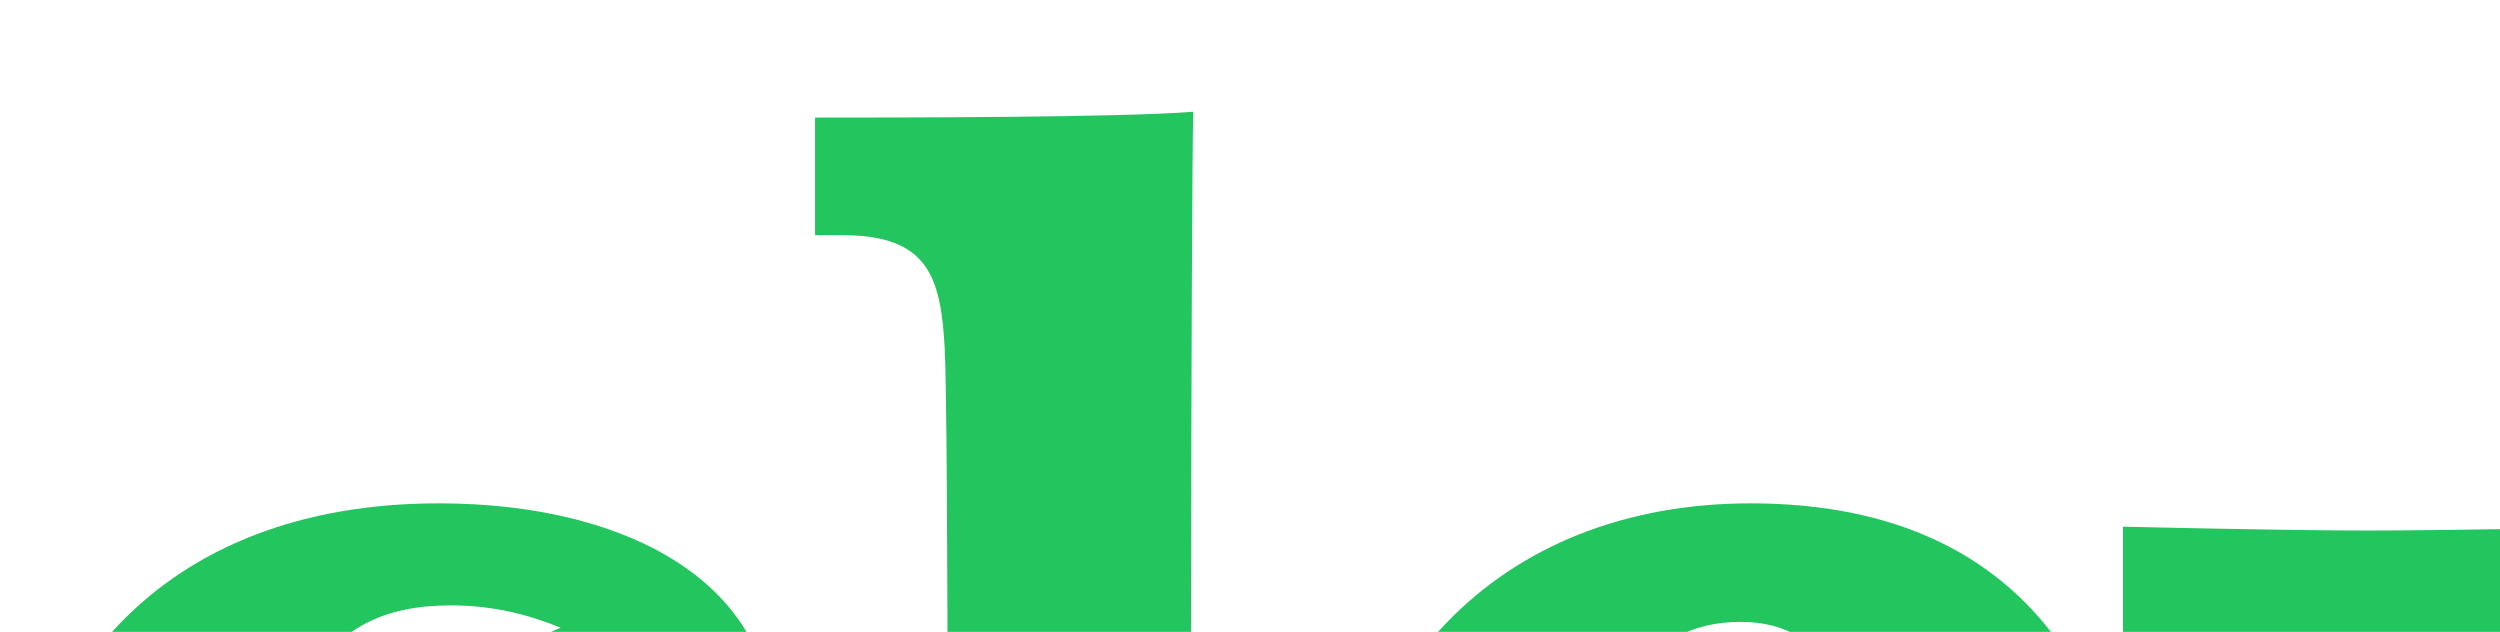 <svg viewBox="0 0 364 92"><g style="fill:#000;fill-opacity:1;stroke:none;stroke-width:1;stroke-opacity:1;fill-rule:nonzero"><g style="fill:none;fill-opacity:1;stroke:none;stroke-width:1;stroke-opacity:1;fill-rule:nonzero"><g style="fill:#22c55e"><path d="M115.552 163.832c-4.261 24.9-22.424 40.888-54.495 40.888C21.464 204.72.32 181.941.32 140.205c0-41.736 23.699-66.919 63.575-66.919 28.524 0 48.392 12.45 48.392 32.116 0 12.45-7.665 19.948-20.72 19.948s-20.293-6.932-20.293-17.826c0-7.216 3.122-13.3 10.36-16.129-4.541-1.84-9.65-3.254-16.036-3.254-19.158 0-27.105 13.016-27.105 49.659s7.238 47.82 25.828 47.82 25.543-9.621 28.807-24.193c2.697 0 19.439 2.405 22.424 2.405Z"/></g><g style="fill:#22c55e"><path d="M173.733 166.237c.566 12.733 3.975 16.978 14.614 16.978h4.826v17.826c-3.404 0-23.981-.849-37.324-.849-13.337 0-35.616.849-37.459.849v-17.826h5.107c10.924-.284 13.623-4.528 14.048-16.695.566-12.45.566-105.543 0-115.87-.565-10.329-2.413-16.412-14.899-16.412h-3.976v-17.12c11.921 0 44.704 0 55.063-.848-.285 9.62-.566 137.234 0 149.967Z"/></g><g style="fill:#22c55e"><path d="M309.682 164.257c-4.541 24.9-22.425 40.887-55.063 40.887-38.881 0-61.446-22.495-61.446-64.939 0-42.444 25.544-66.919 61.732-66.919 41.719 0 58.607 29.428 55.908 71.164h-79.89c.851 30.559 9.648 41.594 28.237 41.594 18.59 0 25.544-9.337 28.523-24.193 2.984 0 19.16 2.406 22.139 2.406h-.14Zm-78.759-29.994h35.331c4.261 0 6.103-.849 6.103-7.64 0-24.617-5.817-36.077-18.874-36.077-14.049 0-22.134 10.894-22.56 43.717Z"/></g><g style="fill:#22c55e"><path d="M450.026 94.083c-10.924 0-17.027 1.84-23.696 18.251-9.653 23.91-26.68 67.627-34.345 91.819-3.69-.283-21.003-.283-24.547 0-8.231-24.9-25.258-69.041-34.626-92.385-4.541-11.177-6.103-17.826-20.292-17.826h-3.409v-17.26s23.416.565 35.622.565c12.201 0 40.443-.566 40.443-.566v17.26h-5.107c-8.231 0-12.491 5.094-9.653 15.422 3.125 12.167 13.058 42.16 19.441 60.27 6.954-18.11 17.598-47.961 21.003-60.27 2.413-8.206 1.276-15.421-8.797-15.421h-5.818v-17.26s19.441.565 28.808.565c9.362 0 29.799-.566 29.799-.566v17.26h-5.106l.28.142Z"/></g><g style="fill:#22c55e"><path d="M565.823 164.257c-4.541 24.9-22.419 40.887-55.057 40.887-38.886 0-61.446-22.495-61.446-64.939 0-42.444 25.544-66.919 61.726-66.919 41.725 0 58.612 29.428 55.914 71.164h-79.895c.851 30.559 9.507 41.594 28.242 41.594 18.729 0 25.544-9.337 28.522-24.193 2.979 0 19.155 2.406 22.14 2.406h-.146Zm-78.758-29.994h35.336c4.256 0 6.103-.849 6.103-7.64 0-24.617-5.817-36.077-18.875-36.077-14.048 0-22.139 10.894-22.564 43.717Z"/></g><g style="fill:#22c55e"><path d="M631.104 132.99v34.804c0 12.45 3.69 15.421 14.9 15.421h7.239c-.285 3.961-.285 15.987 0 17.826-3.409 0-24.692-.849-38.886-.849-14.188 0-36.753.849-38.881.849.28-1.839.28-14.006 0-17.826h5.107c11.209-.283 14.048-3.113 14.334-15.138.565-12.168.285-49.659 0-58.856-.566-10.045-2.699-15.138-14.9-15.138h-4.261c.286-3.96.286-13.016 0-16.977 11.921 0 41.58 0 51.944-.85l-2.413 29.711c4.541-21.787 16.461-32.68 35.051-32.68 18.589 0 28.237 10.044 28.237 27.021 0 14.289-7.66 22.495-20.718 22.495-11.495 0-18.303-6.366-18.303-16.694 0-11.884 10.073-17.826 20.291-17.26-2.979-1.84-7.24-3.255-12.486-3.255-16.747 0-26.115 15.139-26.115 47.254l-.14.142Z"/></g><g style="fill:#22c55e"><path d="M750.871 168.077c.571 12.732 4.261 15.138 14.62 15.138h4.826v17.826c-3.409 0-23.987-.849-37.324-.849s-35.617.849-37.464.849v-17.826h5.112c10.924-.283 13.623-2.406 14.048-14.856.566-12.167.566-49.658 0-59.986-.571-10.329-2.413-14.29-14.905-14.29h-4.255V77.106c13.623 0 43.707-.283 55.342-.85-.28 4.811-.565 79.371 0 91.821Z"/></g><g style="fill:#22c55e"><path d="M730.3 57.723c-10.504 0-18.024-7.357-18.024-18.392s7.38-18.11 18.024-18.11c10.638 0 18.444 7.64 18.444 18.11 0 10.47-7.66 18.392-18.444 18.392Z"/></g><g style="fill:#22c55e"><path d="M1045.33 163.832c-4.25 24.9-22.28 40.888-54.488 40.888-39.592 0-60.74-22.779-60.74-64.515 0-41.736 23.701-66.919 63.579-66.919 28.519 0 48.389 12.45 48.389 32.116 0 12.45-7.66 19.948-20.72 19.948-13.06 0-20.15-6.932-20.15-17.826 0-7.216 3.26-13.3 10.36-16.129-4.54-1.84-9.51-3.254-16.037-3.254-19.155 0-27.106 13.016-27.106 49.659s7.24 47.82 25.829 47.82c18.594 0 25.544-9.621 28.804-24.193 2.7 0 19.44 2.405 22.28 2.405Z"/></g><g style="fill:#22c55e"><path d="M923.579 183.215c-10.364 0-14.054-2.406-14.62-15.138-.565-12.45-.285-87.01 0-91.82-6.528.283-19.015.566-30.935.707h-34.626l.566-3.537c8.516-44.565 20.151-61.26 38.175-61.26 6.103 0 12.206 3.962 14.759 9.48-1.847-.567-3.829-.991-5.963-.991-10.498 0-18.018 7.64-18.018 18.11 0 10.468 7.38 18.391 18.018 18.391 4.827 0 8.942-1.556 12.207-4.244.425-.283.711-.566.991-.849 6.954-5.8 8.091-12.733 8.656-16.836C914.922 18.11 902.576 0 881.854 0c-20.718 0-51.513 13.299-73.081 73.144l-1.277 3.82h-34.485v17.26h29.093c-4.687 16.978-8.656 36.927-11.921 60.129-10.929 76.681-16.887 105.26-43.707 105.26-6.243 0-10.359-1.415-12.486-4.103 8.936 2.122 18.018-1.698 19.866-10.894 2.127-9.479-3.836-15.562-13.343-15.562-9.508 0-16.316 4.669-18.304 14.147-3.264 14.149 5.677 26.599 28.382 26.599 41.154 0 71.519-38.624 88.977-167.37.28-2.687.706-5.376.991-7.923h19.866c10.359.567 11.921 4.67 12.492 14.29.566 10.328.566 47.82 0 59.987-.571 12.45-3.264 14.572-14.048 14.855h-5.112v17.827c1.847 0 24.267-.85 37.464-.85s33.774.85 37.324.85v-17.827h-4.826l-.14-.424Z"/></g><g style="fill:#22c55e"><path d="M1052.55 199.182v-8.387h4.25c.34 0 .71.099 1.11.296.4.189.74.485 1.02.886.29.394.43.894.43 1.5 0 .614-.14 1.137-.44 1.568a2.88 2.88 0 0 1-1.08.966c-.42.22-.81.33-1.18.33h-3.07v-1.364h2.5c.25 0 .52-.125.81-.375.29-.25.44-.625.44-1.125 0-.515-.15-.863-.44-1.045-.29-.182-.54-.273-.76-.273h-1.75v7.023h-1.84Zm5.06-3.955 2.09 3.955h-2.02l-2.04-3.955h1.97Zm-1.88 8.955c-1.26 0-2.44-.235-3.54-.705a9.044 9.044 0 0 1-2.89-1.954 9.064 9.064 0 0 1-1.96-2.898c-.47-1.098-.7-2.277-.7-3.534 0-1.258.23-2.436.7-3.534a9.042 9.042 0 0 1 1.96-2.898 9.044 9.044 0 0 1 2.89-1.954c1.1-.47 2.28-.705 3.54-.705a8.9 8.9 0 0 1 3.53.705 9.088 9.088 0 0 1 2.9 1.954 9.178 9.178 0 0 1 1.95 2.898c.47 1.098.71 2.276.71 3.534 0 1.257-.24 2.436-.71 3.534a9.201 9.201 0 0 1-1.95 2.898 9.088 9.088 0 0 1-2.9 1.954 8.9 8.9 0 0 1-3.53.705Zm0-2.182c1.27 0 2.43-.311 3.47-.932a7.005 7.005 0 0 0 2.5-2.5c.63-1.045.94-2.204.94-3.477 0-1.273-.31-2.432-.94-3.477a7.005 7.005 0 0 0-2.5-2.5c-1.04-.622-2.2-.932-3.47-.932-1.28 0-2.43.31-3.48.932a7.005 7.005 0 0 0-2.5 2.5c-.62 1.045-.93 2.204-.93 3.477 0 1.273.31 2.432.93 3.477a7.005 7.005 0 0 0 2.5 2.5c1.05.621 2.2.932 3.48.932Z"/></g></g></g></svg>